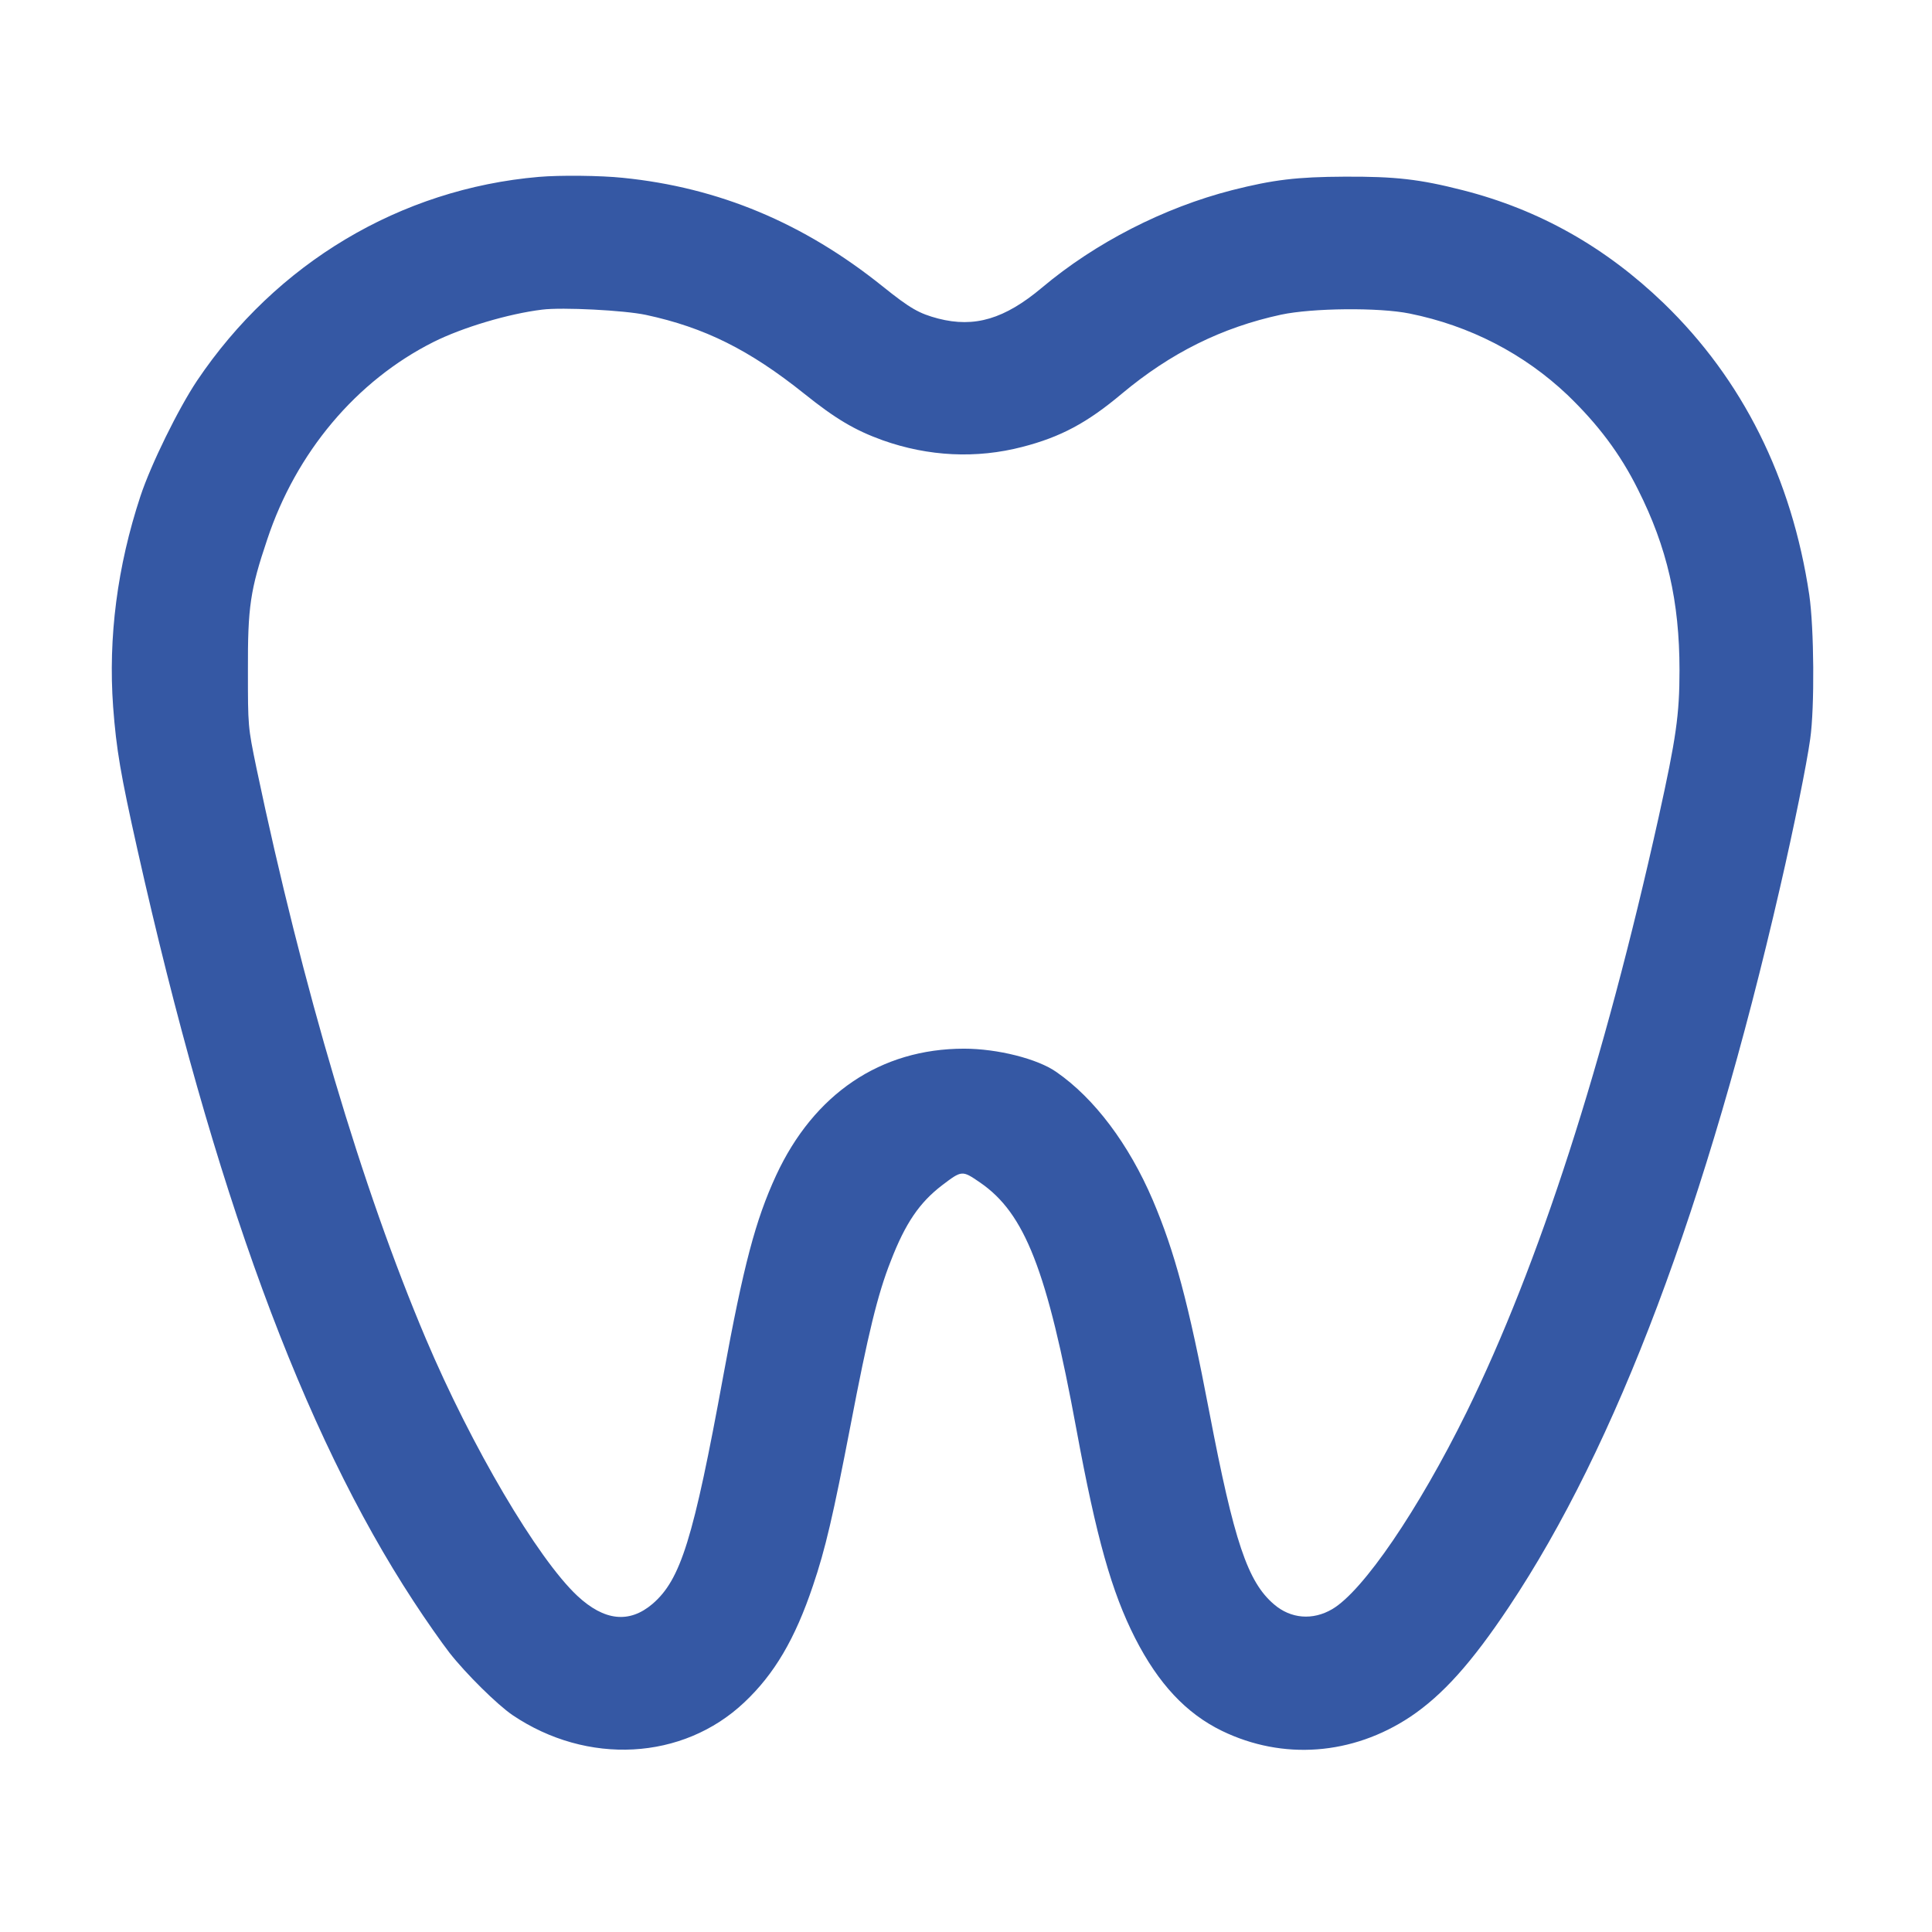 <svg width="120" height="120" viewBox="0 0 120 120" fill="none" xmlns="http://www.w3.org/2000/svg">
<g clip-path="url(#clip0_22_65)">
<g filter="url(#filter0_d_22_65)">
<path d="M33.389 8.827C27.395 9.368 21.557 11.674 16.973 15.348C15.677 16.387 13.257 18.793 12.231 20.061C7.02 26.511 4.343 35.224 4.884 43.967C5.055 46.601 5.326 48.238 6.365 52.994C11.277 75.219 17.5 91.707 25.046 102.457C27.58 106.088 29.716 108.11 32.435 109.462C37.276 111.883 43.071 111.356 47.129 108.11C49.649 106.102 51.401 103.255 52.839 98.841C53.636 96.406 54.12 94.356 55.202 88.603C56.669 80.815 57.737 77.555 59.36 75.974L59.915 75.433L60.513 76.045C61.595 77.127 62.606 79.505 63.446 82.922C63.802 84.361 64.286 86.781 65.098 91.109C66.636 99.353 68.444 103.81 71.491 106.971C73.783 109.334 76.346 110.559 79.806 110.915C83.636 111.313 87.438 110.018 90.684 107.227C93.489 104.807 97.447 98.912 100.693 92.32C104.723 84.133 108.325 73.739 111.443 61.423C112.725 56.368 114.134 50.089 114.505 47.782C116.085 38.072 113.85 28.447 108.297 21.015C103.285 14.308 95.966 10.051 87.594 8.941C85.644 8.684 81.614 8.713 79.55 9.012C73.442 9.895 67.404 12.628 62.962 16.544C62.606 16.857 61.98 17.27 61.553 17.469C60.898 17.768 60.656 17.811 59.702 17.754C58.377 17.669 57.893 17.441 56.27 16.074C50.091 10.863 41.391 8.115 33.389 8.827ZM40.124 21.897C41.804 22.31 42.943 22.723 44.381 23.449C45.947 24.218 46.873 24.845 48.866 26.439C52.34 29.259 55.658 30.483 59.83 30.497C64.201 30.512 67.632 29.23 71.291 26.183C73.94 23.976 76.403 22.723 79.678 21.897C81.344 21.47 85.046 21.37 86.882 21.684C97.105 23.464 103.712 33.815 101.961 45.319C101.719 46.9 100.209 53.62 99.113 57.991C96.123 69.852 92.592 80.004 88.819 87.536C86.014 93.131 82.412 98.228 81.272 98.228C80.674 98.228 80.005 97.445 79.507 96.121C78.88 94.484 78.325 92.163 77.343 87.037C76.033 80.189 75.079 76.715 73.584 73.312C72.359 70.521 70.523 67.873 68.6 66.107C67.234 64.854 66.265 64.27 64.557 63.687C59.089 61.821 52.625 63.544 48.995 67.816C46.076 71.247 44.581 75.39 42.886 84.702C42.046 89.358 41.633 91.394 41.163 93.316C40.338 96.605 39.483 98.228 38.586 98.228C37.319 98.228 33.688 92.989 30.641 86.767C26.897 79.078 23.736 69.966 20.746 58.148C19.593 53.577 18.254 47.669 17.884 45.476C17.528 43.34 17.556 39.681 17.941 37.559C19.507 29.145 25.16 23.122 32.848 21.698C34.5 21.399 38.558 21.499 40.124 21.897Z" fill="white"/>
</g>
<path d="M33.468 10.987C24.868 11.727 17.151 16.34 12.239 23.645C11.071 25.396 9.377 28.841 8.722 30.821C7.284 35.178 6.714 39.591 7.027 43.906C7.227 46.554 7.483 48.063 8.537 52.776C13.264 73.863 18.788 88.927 25.68 99.449C26.42 100.588 27.431 102.026 27.915 102.652C28.94 103.962 30.891 105.885 31.83 106.525C36.472 109.658 42.409 109.344 46.225 105.742C48.09 103.991 49.386 101.798 50.497 98.481C51.266 96.217 51.75 94.124 52.832 88.514C53.914 82.861 54.512 80.384 55.324 78.334C56.235 75.97 57.117 74.689 58.513 73.621C59.752 72.681 59.752 72.681 60.876 73.45C63.653 75.358 65.034 78.875 66.856 88.77C68.109 95.562 69.049 98.879 70.501 101.741C71.954 104.589 73.677 106.426 75.898 107.508C79.685 109.344 83.999 109.017 87.587 106.639C89.609 105.287 91.417 103.265 93.724 99.805C100.402 89.795 106.026 74.845 110.568 55.097C111.436 51.338 112.219 47.451 112.433 45.913C112.718 43.934 112.675 38.979 112.376 36.943C111.294 29.696 108.233 23.573 103.349 18.846C99.718 15.344 95.603 13.023 90.848 11.812C88.171 11.129 86.676 10.958 83.515 10.973C80.568 10.987 79.101 11.158 76.524 11.812C72.295 12.895 68.038 15.073 64.721 17.864C62.4 19.814 60.535 20.37 58.271 19.786C57.089 19.473 56.548 19.174 54.811 17.778C49.913 13.849 44.645 11.642 38.679 11.044C37.312 10.901 34.778 10.873 33.468 10.987ZM40.117 19.558C43.762 20.341 46.538 21.722 49.956 24.456C51.892 26.008 53.088 26.72 54.825 27.346C57.673 28.357 60.648 28.5 63.496 27.759C65.874 27.147 67.526 26.264 69.676 24.456C72.708 21.922 75.883 20.341 79.571 19.544C81.522 19.131 85.637 19.088 87.545 19.473C91.289 20.227 94.649 21.964 97.355 24.527C99.248 26.35 100.629 28.172 101.74 30.408C103.548 33.996 104.317 37.356 104.317 41.627C104.317 44.404 104.104 45.856 103.022 50.754C99.619 66.074 95.603 78.519 91.09 87.716C88.1 93.782 84.668 98.822 82.746 99.947C81.536 100.659 80.169 100.545 79.13 99.648C77.492 98.253 76.652 95.747 75.115 87.716C73.819 80.925 72.965 77.75 71.598 74.532C70.117 71.072 67.981 68.224 65.618 66.587C64.45 65.761 61.944 65.135 59.88 65.135C54.697 65.135 50.554 67.94 48.204 73.008C46.923 75.785 46.182 78.59 44.93 85.424C43.064 95.619 42.281 98.11 40.53 99.62C39.092 100.844 37.54 100.688 35.86 99.121C33.382 96.8 29.282 89.838 26.448 83.146C22.49 73.806 18.802 61.376 15.926 47.693C15.399 45.13 15.399 45.13 15.399 41.642C15.385 37.698 15.542 36.644 16.596 33.512C18.39 28.101 22.134 23.645 26.932 21.238C28.726 20.341 31.574 19.487 33.681 19.231C34.934 19.074 38.779 19.273 40.117 19.558Z" fill="#3558A4"/>
</g>
<defs>
<filter id="filter0_d_22_65" x="-0.184" y="3.716" width="120.184" height="112.27" filterUnits="userSpaceOnUse" color-interpolation-filters="sRGB">
<feFlood flood-opacity="0" result="BackgroundImageFix"/>
<feColorMatrix in="SourceAlpha" type="matrix" values="0 0 0 0 0 0 0 0 0 0 0 0 0 0 0 0 0 0 127 0" result="hardAlpha"/>
<feOffset/>
<feGaussianBlur stdDeviation="2.5"/>
<feComposite in2="hardAlpha" operator="out"/>
<feColorMatrix type="matrix" values="0 0 0 0 0.086 0 0 0 0 0.29 0 0 0 0 0.6 0 0 0 1 0"/>
<feBlend mode="normal" in2="BackgroundImageFix" result="effect1_dropShadow_22_65"/>
<feBlend mode="normal" in="SourceGraphic" in2="effect1_dropShadow_22_65" result="shape"/>
</filter>
<clipPath id="clip0_22_65">
<rect width="120" height="120" fill="white"/>
</clipPath>
</defs>
</svg>
